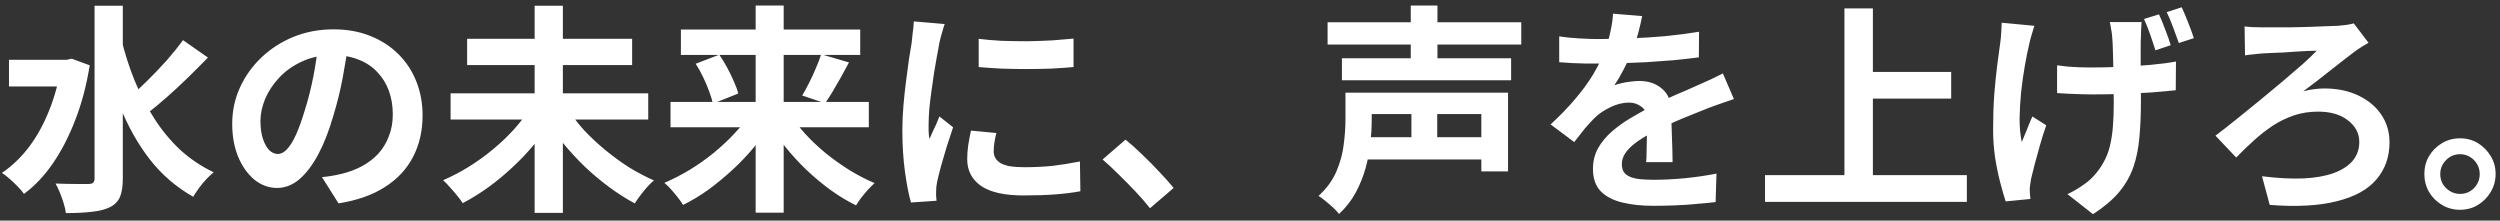 <svg width="272" height="24" viewBox="0 0 272 24" fill="none" xmlns="http://www.w3.org/2000/svg">
<rect x="0" y="0" width="272" height="24" fill="#333333" stroke="none"/>
<path d="M0.977 6.504H7.649V9.408H0.977V6.504ZM10.289 0.624H13.361V19.416C13.361 20.28 13.257 20.952 13.049 21.432C12.841 21.912 12.48 22.28 11.969 22.536C11.457 22.792 10.8 22.96 10.001 23.04C9.217 23.136 8.273 23.184 7.169 23.184C7.137 22.88 7.057 22.528 6.929 22.128C6.817 21.744 6.681 21.36 6.521 20.976C6.361 20.576 6.201 20.24 6.041 19.968C6.825 20 7.561 20.016 8.249 20.016C8.937 20.016 9.401 20.016 9.641 20.016C9.881 20.016 10.049 19.968 10.145 19.872C10.241 19.776 10.289 19.624 10.289 19.416V0.624ZM6.665 6.504H7.265L7.793 6.384L9.761 7.104C9.409 9.296 8.881 11.288 8.177 13.08C7.489 14.872 6.673 16.448 5.729 17.808C4.801 19.152 3.761 20.248 2.609 21.096C2.449 20.856 2.225 20.592 1.937 20.304C1.649 20 1.345 19.712 1.025 19.44C0.721 19.168 0.449 18.96 0.209 18.816C1.313 18.064 2.297 17.12 3.161 15.984C4.025 14.832 4.753 13.512 5.345 12.024C5.953 10.52 6.393 8.888 6.665 7.128V6.504ZM13.168 4.128C13.553 5.728 14.04 7.264 14.633 8.736C15.241 10.208 15.953 11.584 16.768 12.864C17.584 14.144 18.529 15.288 19.601 16.296C20.689 17.288 21.904 18.104 23.248 18.744C23.009 18.936 22.744 19.184 22.456 19.488C22.169 19.792 21.896 20.12 21.64 20.472C21.401 20.808 21.192 21.12 21.017 21.408C19.16 20.352 17.584 18.992 16.288 17.328C14.992 15.648 13.912 13.728 13.049 11.568C12.184 9.408 11.464 7.088 10.889 4.608L13.168 4.128ZM19.913 4.368L22.625 6.264C21.936 6.968 21.209 7.696 20.441 8.448C19.672 9.2 18.904 9.912 18.137 10.584C17.384 11.256 16.672 11.84 16 12.336L13.912 10.728C14.569 10.184 15.257 9.552 15.976 8.832C16.712 8.112 17.424 7.368 18.113 6.6C18.8 5.816 19.401 5.072 19.913 4.368ZM37.913 4.56C37.752 5.776 37.544 7.072 37.288 8.448C37.032 9.824 36.688 11.216 36.257 12.624C35.792 14.24 35.248 15.632 34.624 16.8C34.001 17.968 33.312 18.872 32.56 19.512C31.825 20.136 31.017 20.448 30.137 20.448C29.256 20.448 28.441 20.152 27.689 19.56C26.953 18.952 26.36 18.12 25.913 17.064C25.48 16.008 25.265 14.808 25.265 13.464C25.265 12.072 25.544 10.76 26.105 9.528C26.665 8.296 27.441 7.208 28.433 6.264C29.441 5.304 30.608 4.552 31.936 4.008C33.281 3.464 34.728 3.192 36.281 3.192C37.769 3.192 39.105 3.432 40.288 3.912C41.489 4.392 42.513 5.056 43.361 5.904C44.209 6.752 44.856 7.744 45.304 8.88C45.752 10.016 45.977 11.24 45.977 12.552C45.977 14.232 45.633 15.736 44.944 17.064C44.257 18.392 43.233 19.488 41.873 20.352C40.529 21.216 38.849 21.808 36.833 22.128L35.032 19.272C35.496 19.224 35.904 19.168 36.257 19.104C36.608 19.04 36.944 18.968 37.264 18.888C38.032 18.696 38.745 18.424 39.401 18.072C40.072 17.704 40.657 17.256 41.153 16.728C41.648 16.184 42.032 15.552 42.304 14.832C42.593 14.112 42.736 13.32 42.736 12.456C42.736 11.512 42.593 10.648 42.304 9.864C42.017 9.08 41.593 8.4 41.032 7.824C40.472 7.232 39.792 6.784 38.992 6.48C38.193 6.16 37.273 6 36.233 6C34.953 6 33.825 6.232 32.849 6.696C31.872 7.144 31.049 7.728 30.377 8.448C29.704 9.168 29.192 9.944 28.84 10.776C28.505 11.608 28.337 12.4 28.337 13.152C28.337 13.952 28.433 14.624 28.625 15.168C28.817 15.696 29.049 16.096 29.32 16.368C29.608 16.624 29.913 16.752 30.233 16.752C30.569 16.752 30.896 16.584 31.216 16.248C31.552 15.896 31.881 15.368 32.2 14.664C32.52 13.96 32.84 13.072 33.16 12C33.529 10.848 33.84 9.616 34.096 8.304C34.352 6.992 34.536 5.712 34.648 4.464L37.913 4.56ZM49.025 10.152H70.528V13.008H49.025V10.152ZM50.825 4.224H68.776V7.08H50.825V4.224ZM58.169 0.624H61.24V23.16H58.169V0.624ZM57.664 11.808L60.16 12.84C59.584 13.784 58.928 14.712 58.193 15.624C57.456 16.52 56.657 17.368 55.792 18.168C54.944 18.968 54.056 19.704 53.129 20.376C52.217 21.032 51.288 21.608 50.344 22.104C50.184 21.848 49.977 21.568 49.721 21.264C49.48 20.96 49.224 20.664 48.953 20.376C48.697 20.072 48.449 19.816 48.209 19.608C49.136 19.208 50.056 18.728 50.968 18.168C51.897 17.592 52.776 16.96 53.608 16.272C54.441 15.584 55.2 14.864 55.889 14.112C56.577 13.344 57.169 12.576 57.664 11.808ZM61.769 11.832C62.248 12.6 62.833 13.368 63.52 14.136C64.225 14.888 64.993 15.608 65.825 16.296C66.656 16.984 67.52 17.616 68.416 18.192C69.329 18.752 70.24 19.232 71.153 19.632C70.928 19.808 70.68 20.048 70.409 20.352C70.153 20.64 69.904 20.944 69.665 21.264C69.424 21.584 69.225 21.872 69.064 22.128C68.136 21.632 67.216 21.048 66.305 20.376C65.392 19.704 64.513 18.968 63.664 18.168C62.816 17.352 62.025 16.496 61.288 15.6C60.569 14.704 59.92 13.784 59.344 12.84L61.769 11.832ZM72.953 11.088H94.528V13.848H72.953V11.088ZM74.081 3.216H93.593V5.976H74.081V3.216ZM82.216 0.6H85.264V23.136H82.216V0.6ZM89.344 5.904L92.368 6.792C92.081 7.336 91.784 7.88 91.481 8.424C91.177 8.968 90.88 9.48 90.593 9.96C90.305 10.44 90.032 10.864 89.776 11.232L87.281 10.392C87.52 9.992 87.769 9.536 88.025 9.024C88.296 8.496 88.544 7.96 88.769 7.416C89.008 6.872 89.201 6.368 89.344 5.904ZM75.689 6.936L78.257 5.952C78.561 6.384 78.849 6.856 79.121 7.368C79.392 7.864 79.632 8.36 79.841 8.856C80.064 9.336 80.225 9.776 80.32 10.176L77.561 11.28C77.481 10.88 77.344 10.432 77.153 9.936C76.977 9.44 76.76 8.928 76.504 8.4C76.249 7.856 75.977 7.368 75.689 6.936ZM81.737 12.216L84.064 13.152C83.504 14.096 82.856 15.016 82.121 15.912C81.4 16.792 80.609 17.632 79.745 18.432C78.897 19.216 78.016 19.944 77.105 20.616C76.192 21.272 75.264 21.832 74.32 22.296C74.177 22.056 73.984 21.784 73.745 21.48C73.504 21.176 73.257 20.88 73.001 20.592C72.745 20.304 72.504 20.072 72.281 19.896C73.209 19.496 74.129 19.024 75.04 18.48C75.953 17.92 76.825 17.304 77.656 16.632C78.489 15.944 79.249 15.232 79.936 14.496C80.641 13.744 81.24 12.984 81.737 12.216ZM85.841 12.24C86.32 13.008 86.897 13.768 87.569 14.52C88.257 15.272 89.008 15.984 89.825 16.656C90.656 17.328 91.52 17.944 92.416 18.504C93.329 19.064 94.24 19.536 95.153 19.92C94.945 20.112 94.704 20.352 94.433 20.64C94.177 20.928 93.928 21.224 93.689 21.528C93.465 21.832 93.281 22.104 93.136 22.344C92.192 21.88 91.264 21.32 90.353 20.664C89.457 20.008 88.585 19.28 87.737 18.48C86.904 17.68 86.129 16.832 85.409 15.936C84.689 15.04 84.049 14.12 83.489 13.176L85.841 12.24ZM106.481 4.224C107.217 4.32 108.041 4.392 108.953 4.44C109.881 4.472 110.817 4.488 111.761 4.488C112.721 4.472 113.641 4.44 114.521 4.392C115.401 4.328 116.161 4.264 116.801 4.2V7.296C116.065 7.36 115.257 7.416 114.377 7.464C113.497 7.496 112.593 7.512 111.665 7.512C110.737 7.512 109.825 7.496 108.929 7.464C108.049 7.416 107.233 7.36 106.481 7.296V4.224ZM108.401 14.472C108.305 14.872 108.233 15.232 108.185 15.552C108.137 15.856 108.113 16.168 108.113 16.488C108.113 16.744 108.177 16.984 108.305 17.208C108.433 17.416 108.625 17.6 108.881 17.76C109.153 17.904 109.497 18.016 109.913 18.096C110.345 18.16 110.865 18.192 111.473 18.192C112.545 18.192 113.553 18.144 114.497 18.048C115.441 17.936 116.441 17.776 117.497 17.568L117.545 20.808C116.777 20.952 115.889 21.064 114.881 21.144C113.889 21.224 112.713 21.264 111.353 21.264C109.289 21.264 107.753 20.92 106.745 20.232C105.737 19.528 105.233 18.56 105.233 17.328C105.233 16.864 105.265 16.384 105.329 15.888C105.409 15.376 105.513 14.816 105.641 14.208L108.401 14.472ZM102.785 2.616C102.721 2.776 102.649 3 102.569 3.288C102.489 3.576 102.409 3.856 102.329 4.128C102.265 4.4 102.217 4.608 102.185 4.752C102.137 5.088 102.057 5.528 101.945 6.072C101.849 6.6 101.745 7.2 101.633 7.872C101.537 8.528 101.441 9.2 101.345 9.888C101.249 10.576 101.169 11.24 101.105 11.88C101.057 12.52 101.033 13.08 101.033 13.56C101.033 13.784 101.033 14.04 101.033 14.328C101.049 14.616 101.081 14.88 101.129 15.12C101.241 14.848 101.361 14.576 101.489 14.304C101.617 14.032 101.745 13.76 101.873 13.488C102.001 13.2 102.113 12.928 102.209 12.672L103.697 13.848C103.473 14.504 103.241 15.208 103.001 15.96C102.777 16.712 102.569 17.424 102.377 18.096C102.201 18.752 102.065 19.296 101.969 19.728C101.937 19.904 101.905 20.104 101.873 20.328C101.857 20.552 101.849 20.728 101.849 20.856C101.849 20.984 101.849 21.136 101.849 21.312C101.865 21.504 101.881 21.68 101.897 21.84L99.112 22.032C98.873 21.2 98.656 20.096 98.465 18.72C98.272 17.328 98.177 15.816 98.177 14.184C98.177 13.288 98.216 12.376 98.296 11.448C98.376 10.52 98.472 9.632 98.585 8.784C98.697 7.92 98.8 7.136 98.897 6.432C99.008 5.728 99.105 5.144 99.184 4.68C99.216 4.344 99.257 3.968 99.305 3.552C99.368 3.12 99.409 2.712 99.424 2.328L102.785 2.616ZM125.122 22.656C124.642 22.048 124.106 21.432 123.514 20.808C122.922 20.184 122.322 19.576 121.714 18.984C121.106 18.376 120.522 17.832 119.962 17.352L122.458 15.192C123.034 15.656 123.65 16.208 124.306 16.848C124.962 17.472 125.586 18.104 126.178 18.744C126.786 19.384 127.29 19.952 127.69 20.448L125.122 22.656ZM144.442 2.424H165.514V4.848H144.442V2.424ZM146.002 6.336H164.41V8.736H146.002V6.336ZM148.21 14.928H162.082V17.352H148.21V14.928ZM148.258 10.08H164.074V18.648H161.17V12.408H148.258V10.08ZM146.386 10.08H149.242V13.08C149.242 13.848 149.194 14.68 149.098 15.576C149.002 16.472 148.826 17.384 148.57 18.312C148.314 19.224 147.954 20.112 147.49 20.976C147.026 21.824 146.426 22.592 145.69 23.28C145.546 23.088 145.338 22.864 145.066 22.608C144.794 22.352 144.506 22.104 144.202 21.864C143.914 21.624 143.666 21.44 143.458 21.312C144.338 20.512 144.986 19.624 145.402 18.648C145.818 17.672 146.082 16.704 146.194 15.744C146.322 14.768 146.386 13.872 146.386 13.056V10.08ZM153.49 0.6H156.394V7.608H153.49V0.6ZM153.562 10.872H156.37V16.44H153.562V10.872ZM178.666 1.752C178.586 2.184 178.458 2.744 178.282 3.432C178.106 4.12 177.85 4.896 177.514 5.76C177.258 6.352 176.962 6.968 176.626 7.608C176.306 8.232 175.978 8.792 175.642 9.288C175.85 9.192 176.114 9.112 176.434 9.048C176.754 8.968 177.082 8.912 177.418 8.88C177.77 8.832 178.082 8.808 178.354 8.808C179.362 8.808 180.194 9.096 180.85 9.672C181.522 10.248 181.858 11.104 181.858 12.24C181.858 12.56 181.858 12.952 181.858 13.416C181.874 13.88 181.89 14.368 181.906 14.88C181.922 15.376 181.938 15.864 181.954 16.344C181.97 16.824 181.978 17.256 181.978 17.64H179.098C179.13 17.368 179.146 17.048 179.146 16.68C179.162 16.296 179.17 15.896 179.17 15.48C179.186 15.064 179.194 14.664 179.194 14.28C179.21 13.88 179.218 13.52 179.218 13.2C179.218 12.432 179.01 11.904 178.594 11.616C178.194 11.312 177.746 11.16 177.25 11.16C176.578 11.16 175.898 11.328 175.21 11.664C174.538 11.984 173.97 12.368 173.506 12.816C173.154 13.168 172.794 13.56 172.426 13.992C172.074 14.424 171.69 14.912 171.274 15.456L168.706 13.536C169.746 12.576 170.642 11.648 171.394 10.752C172.162 9.856 172.81 8.968 173.338 8.088C173.866 7.208 174.298 6.328 174.634 5.448C174.874 4.808 175.066 4.144 175.21 3.456C175.37 2.752 175.466 2.096 175.498 1.488L178.666 1.752ZM169.642 3.96C170.25 4.056 170.954 4.128 171.754 4.176C172.554 4.224 173.258 4.248 173.866 4.248C174.922 4.248 176.074 4.224 177.322 4.176C178.586 4.128 179.866 4.048 181.162 3.936C182.458 3.808 183.69 3.648 184.858 3.456L184.834 6.24C183.986 6.352 183.066 6.456 182.074 6.552C181.098 6.632 180.098 6.704 179.074 6.768C178.066 6.816 177.098 6.856 176.17 6.888C175.242 6.904 174.418 6.912 173.698 6.912C173.378 6.912 172.978 6.912 172.498 6.912C172.034 6.896 171.554 6.88 171.058 6.864C170.562 6.832 170.09 6.8 169.642 6.768V3.96ZM188.65 10.776C188.394 10.856 188.09 10.96 187.738 11.088C187.402 11.2 187.058 11.32 186.706 11.448C186.37 11.56 186.066 11.672 185.794 11.784C185.026 12.088 184.114 12.456 183.058 12.888C182.018 13.32 180.93 13.824 179.794 14.4C179.074 14.784 178.466 15.16 177.97 15.528C177.474 15.896 177.098 16.272 176.842 16.656C176.586 17.024 176.458 17.432 176.458 17.88C176.458 18.216 176.53 18.496 176.674 18.72C176.818 18.928 177.034 19.096 177.322 19.224C177.61 19.352 177.97 19.44 178.402 19.488C178.834 19.536 179.346 19.56 179.938 19.56C180.962 19.56 182.09 19.504 183.322 19.392C184.554 19.264 185.698 19.096 186.754 18.888L186.658 21.984C186.146 22.048 185.498 22.112 184.714 22.176C183.93 22.256 183.114 22.312 182.266 22.344C181.434 22.376 180.634 22.392 179.866 22.392C178.618 22.392 177.498 22.272 176.506 22.032C175.514 21.792 174.73 21.384 174.154 20.808C173.594 20.216 173.314 19.408 173.314 18.384C173.314 17.552 173.498 16.8 173.866 16.128C174.25 15.456 174.754 14.848 175.378 14.304C176.002 13.76 176.682 13.272 177.418 12.84C178.17 12.392 178.906 11.984 179.626 11.616C180.362 11.232 181.026 10.904 181.618 10.632C182.21 10.36 182.762 10.12 183.274 9.912C183.802 9.688 184.306 9.464 184.786 9.24C185.25 9.032 185.698 8.832 186.13 8.64C186.562 8.432 187.002 8.216 187.45 7.992L188.65 10.776ZM202.306 7.824H212.29V10.728H202.306V7.824ZM192.034 19.056H213.994V21.96H192.034V19.056ZM200.674 0.912H203.77V20.664H200.674V0.912ZM233.002 2.4C232.986 2.672 232.97 2.952 232.954 3.24C232.938 3.512 232.93 3.784 232.93 4.056C232.914 4.28 232.906 4.624 232.906 5.088C232.906 5.536 232.906 6.048 232.906 6.624C232.906 7.184 232.906 7.76 232.906 8.352C232.922 8.928 232.93 9.464 232.93 9.96C232.93 10.44 232.93 10.824 232.93 11.112C232.93 12.536 232.874 13.824 232.762 14.976C232.666 16.128 232.45 17.192 232.114 18.168C231.778 19.144 231.258 20.056 230.554 20.904C229.85 21.736 228.906 22.536 227.722 23.304L224.938 21.12C225.402 20.912 225.898 20.632 226.426 20.28C226.97 19.928 227.41 19.568 227.746 19.2C228.194 18.72 228.562 18.216 228.85 17.688C229.154 17.16 229.386 16.576 229.546 15.936C229.706 15.296 229.818 14.584 229.882 13.8C229.946 13 229.978 12.096 229.978 11.088C229.978 10.64 229.97 10.088 229.954 9.432C229.954 8.776 229.946 8.104 229.93 7.416C229.914 6.712 229.898 6.064 229.882 5.472C229.866 4.864 229.842 4.392 229.81 4.056C229.794 3.768 229.754 3.472 229.69 3.168C229.642 2.848 229.594 2.592 229.546 2.4H233.002ZM223.81 7.104C224.21 7.152 224.602 7.2 224.986 7.248C225.386 7.28 225.786 7.304 226.186 7.32C226.602 7.336 227.026 7.344 227.458 7.344C228.482 7.344 229.562 7.32 230.698 7.272C231.834 7.224 232.93 7.152 233.986 7.056C235.042 6.96 235.962 6.84 236.746 6.696L236.722 9.816C235.986 9.896 235.106 9.976 234.082 10.056C233.058 10.12 231.978 10.176 230.842 10.224C229.706 10.256 228.602 10.272 227.53 10.272C227.178 10.272 226.786 10.264 226.354 10.248C225.938 10.232 225.506 10.216 225.058 10.2C224.626 10.184 224.21 10.16 223.81 10.128V7.104ZM221.338 2.808C221.242 3.112 221.138 3.456 221.026 3.84C220.914 4.208 220.834 4.52 220.786 4.776C220.626 5.432 220.466 6.216 220.306 7.128C220.146 8.04 220.01 9 219.898 10.008C219.802 11 219.746 11.968 219.73 12.912C219.73 13.856 219.81 14.704 219.97 15.456C220.13 15.088 220.314 14.64 220.522 14.112C220.73 13.584 220.93 13.104 221.122 12.672L222.634 13.632C222.394 14.304 222.17 15.008 221.962 15.744C221.754 16.48 221.562 17.176 221.386 17.832C221.226 18.472 221.09 19.016 220.978 19.464C220.946 19.656 220.914 19.872 220.882 20.112C220.85 20.336 220.834 20.512 220.834 20.64C220.85 20.768 220.858 20.92 220.858 21.096C220.874 21.288 220.89 21.472 220.906 21.648L218.218 21.912C218.058 21.432 217.866 20.768 217.642 19.92C217.418 19.072 217.226 18.144 217.066 17.136C216.922 16.112 216.85 15.112 216.85 14.136C216.85 12.808 216.89 11.544 216.97 10.344C217.066 9.128 217.178 8.024 217.306 7.032C217.434 6.024 217.546 5.192 217.642 4.536C217.69 4.2 217.722 3.848 217.738 3.48C217.754 3.112 217.77 2.776 217.786 2.472L221.338 2.808ZM234.898 1.56C235.122 2.04 235.354 2.608 235.594 3.264C235.85 3.904 236.042 4.456 236.17 4.92L234.514 5.472C234.354 4.96 234.162 4.384 233.938 3.744C233.714 3.104 233.49 2.544 233.266 2.064L234.898 1.56ZM237.37 0.792C237.594 1.272 237.834 1.84 238.09 2.496C238.346 3.136 238.546 3.688 238.69 4.152L237.058 4.68C236.882 4.168 236.674 3.6 236.434 2.976C236.21 2.352 235.978 1.8 235.738 1.32L237.37 0.792ZM244.21 2.88C244.402 2.896 244.674 2.92 245.026 2.952C245.378 2.968 245.754 2.976 246.154 2.976C246.41 2.976 246.802 2.976 247.33 2.976C247.874 2.976 248.474 2.976 249.13 2.976C249.802 2.96 250.482 2.944 251.17 2.928C251.858 2.896 252.482 2.872 253.042 2.856C253.618 2.84 254.058 2.824 254.362 2.808C254.65 2.776 254.954 2.744 255.274 2.712C255.594 2.664 255.866 2.608 256.09 2.544L257.698 4.656C257.49 4.768 257.258 4.904 257.002 5.064C256.746 5.224 256.538 5.36 256.378 5.472C256.026 5.728 255.626 6.032 255.178 6.384C254.746 6.736 254.266 7.112 253.738 7.512C253.226 7.912 252.706 8.32 252.178 8.736C251.65 9.136 251.122 9.536 250.594 9.936C250.994 9.824 251.394 9.744 251.794 9.696C252.21 9.648 252.57 9.624 252.874 9.624C254.282 9.624 255.522 9.88 256.594 10.392C257.666 10.904 258.498 11.6 259.09 12.48C259.682 13.36 259.978 14.36 259.978 15.48C259.978 17.064 259.506 18.408 258.562 19.512C257.634 20.616 256.202 21.408 254.266 21.888C252.346 22.384 249.906 22.52 246.946 22.296L246.106 19.176C247.77 19.384 249.258 19.464 250.57 19.416C251.882 19.352 252.986 19.16 253.882 18.84C254.794 18.504 255.49 18.056 255.97 17.496C256.45 16.92 256.69 16.24 256.69 15.456C256.69 14.512 256.282 13.728 255.466 13.104C254.666 12.464 253.578 12.144 252.202 12.144C251.274 12.144 250.402 12.28 249.586 12.552C248.786 12.824 248.026 13.192 247.306 13.656C246.602 14.12 245.914 14.656 245.242 15.264C244.586 15.856 243.938 16.48 243.298 17.136L241.042 14.76C241.682 14.28 242.41 13.712 243.226 13.056C244.042 12.4 244.882 11.72 245.746 11.016C246.626 10.296 247.474 9.592 248.29 8.904C249.106 8.216 249.842 7.584 250.498 7.008C251.154 6.416 251.674 5.92 252.058 5.52C251.786 5.52 251.45 5.528 251.05 5.544C250.666 5.56 250.242 5.584 249.778 5.616C249.314 5.648 248.858 5.68 248.41 5.712C247.962 5.728 247.546 5.744 247.162 5.76C246.794 5.776 246.49 5.792 246.25 5.808C245.962 5.824 245.626 5.856 245.242 5.904C244.858 5.936 244.53 5.976 244.258 6.024L244.21 2.88ZM267.634 15.048C268.37 15.048 269.026 15.224 269.602 15.576C270.178 15.928 270.642 16.4 270.994 16.992C271.346 17.568 271.522 18.216 271.522 18.936C271.522 19.64 271.346 20.288 270.994 20.88C270.642 21.472 270.178 21.944 269.602 22.296C269.026 22.648 268.37 22.824 267.634 22.824C266.93 22.824 266.282 22.648 265.69 22.296C265.098 21.944 264.626 21.472 264.274 20.88C263.938 20.288 263.77 19.64 263.77 18.936C263.77 18.216 263.938 17.568 264.274 16.992C264.626 16.4 265.098 15.928 265.69 15.576C266.282 15.224 266.93 15.048 267.634 15.048ZM267.658 21.096C268.25 21.096 268.754 20.888 269.17 20.472C269.586 20.04 269.794 19.528 269.794 18.936C269.794 18.536 269.698 18.176 269.506 17.856C269.314 17.52 269.05 17.256 268.714 17.064C268.394 16.872 268.042 16.776 267.658 16.776C267.258 16.776 266.898 16.872 266.578 17.064C266.258 17.256 265.994 17.52 265.786 17.856C265.594 18.176 265.498 18.536 265.498 18.936C265.498 19.336 265.594 19.704 265.786 20.04C265.994 20.36 266.258 20.616 266.578 20.808C266.898 21 267.258 21.096 267.658 21.096Z" fill="white"/>
</svg>
